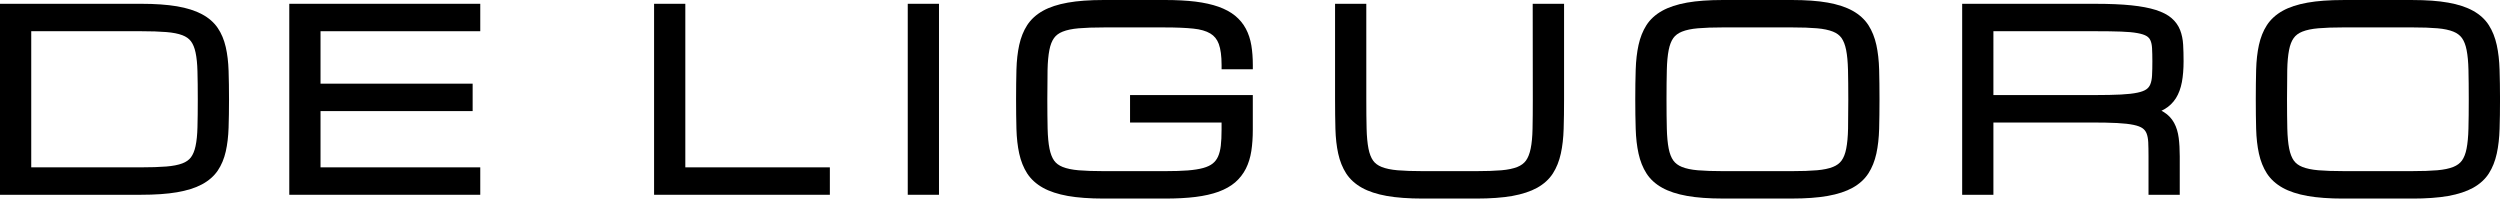 <?xml version="1.0" encoding="utf-8"?>
<!-- Generator: Adobe Illustrator 27.8.0, SVG Export Plug-In . SVG Version: 6.00 Build 0)  -->
<svg version="1.1" id="Livello_1" xmlns="http://www.w3.org/2000/svg" xmlns:xlink="http://www.w3.org/1999/xlink" x="0px" y="0px"
	 viewBox="0 0 1278.93 101.58" style="enable-background:new 0 0 1278.93 101.58;" xml:space="preserve">
<polygon points="147.99,99.64 245.69,99.64 245.69,85.61 163.97,85.61 163.97,56.83 241.79,56.83 241.79,42.8 163.97,42.8 
	163.97,15.97 245.69,15.97 245.69,1.94 147.99,1.94 "/>
<polygon points="350.59,1.94 334.61,1.94 334.61,99.64 424.53,99.64 424.53,85.61 350.59,85.61 "/>
<rect x="464.38" y="1.94" width="15.98" height="97.7"/>
<path d="M637.34,14.69c-1.36-2.55-3.22-4.79-5.53-6.68c-2.27-1.84-5.13-3.38-8.51-4.58c-3.3-1.16-7.25-2.04-11.76-2.61
	C607.07,0.28,601.83,0,595.95,0H564.7c-7.26,0-13.46,0.45-18.41,1.34c-5.08,0.9-9.37,2.3-12.74,4.18c-3.45,1.92-6.17,4.41-8.09,7.38
	c-1.85,2.87-3.22,6.28-4.06,10.13c-0.81,3.7-1.29,7.95-1.42,12.63c-0.11,4.55-0.18,9.6-0.18,15.14c0,5.52,0.06,10.57,0.18,15.13
	c0.13,4.67,0.61,8.92,1.42,12.62c0.84,3.84,2.21,7.25,4.06,10.14c1.93,2.97,4.65,5.45,8.09,7.37c3.36,1.87,7.65,3.28,12.74,4.19
	c4.99,0.88,11.18,1.33,18.41,1.33h31.31c5.94,0,11.18-0.28,15.58-0.83c4.5-0.56,8.46-1.46,11.79-2.67c3.39-1.25,6.25-2.86,8.51-4.8
	c2.28-1.99,4.12-4.35,5.47-7.02c1.33-2.65,2.27-5.68,2.79-9.03c0.5-3.25,0.75-6.91,0.75-10.89V48.64h-62.8v14.03h46.82v3.68
	c0,3.24-0.13,5.93-0.4,8.24c-0.26,2.17-0.74,4.04-1.43,5.56c-0.66,1.43-1.54,2.57-2.7,3.5c-1.17,0.94-2.79,1.71-4.82,2.28
	c-2.17,0.6-4.85,1.02-7.98,1.26c-3.17,0.24-6.95,0.36-11.57,0.36H564.7c-5.14,0-9.49-0.15-12.93-0.44
	c-3.31-0.29-6.05-0.86-8.16-1.71c-1.93-0.78-3.36-1.84-4.36-3.25c-1.06-1.5-1.85-3.56-2.36-6.12c-0.54-2.72-0.85-6.07-0.96-10.24
	c-0.09-4.17-0.15-9.18-0.15-14.99c0-5.83,0.04-10.84,0.12-15.01c0.08-4.04,0.4-7.48,0.94-10.24c0.49-2.55,1.29-4.59,2.37-6.09
	c1.02-1.42,2.46-2.49,4.4-3.27c2.11-0.85,4.86-1.42,8.16-1.71c3.43-0.3,7.78-0.45,12.93-0.45h31.25c5.77,0,10.65,0.2,14.5,0.6
	c3.64,0.37,6.57,1.21,8.72,2.5c2.02,1.21,3.44,2.96,4.32,5.34c0.96,2.59,1.44,6.23,1.44,10.81v2.15h15.98v-2.15
	c0-3.66-0.26-7.05-0.76-10.08C639.63,20.08,638.69,17.22,637.34,14.69"/>
<path d="M784.14,50.8c0,5.81-0.04,10.82-0.13,15c-0.08,4.08-0.4,7.52-0.96,10.22c-0.53,2.57-1.33,4.63-2.39,6.1
	c-1.04,1.43-2.48,2.5-4.39,3.28c-2.09,0.84-4.83,1.42-8.16,1.71c-3.45,0.29-7.78,0.44-12.88,0.44h-27.37
	c-5.15,0-9.49-0.15-12.91-0.44c-3.31-0.29-6.06-0.86-8.17-1.71c-1.91-0.77-3.38-1.86-4.36-3.26c-1.05-1.48-1.84-3.53-2.35-6.11
	c-0.53-2.71-0.86-6.16-0.96-10.25c-0.11-4.17-0.15-9.17-0.15-14.99V1.94h-15.98V50.8c0,5.53,0.06,10.58,0.18,15.13
	c0.13,4.67,0.61,8.92,1.42,12.62c0.84,3.85,2.21,7.25,4.06,10.14c1.91,2.96,4.63,5.44,8.09,7.37c3.36,1.87,7.64,3.28,12.74,4.19
	c4.99,0.88,11.18,1.33,18.4,1.33h27.37c7.22,0,13.41-0.45,18.4-1.33c5.1-0.92,9.39-2.33,12.73-4.19c3.46-1.93,6.18-4.41,8.07-7.38
	c1.84-2.87,3.2-6.28,4.04-10.13c0.82-3.71,1.3-7.96,1.44-12.61c0.15-4.55,0.21-9.61,0.21-15.14V1.94h-16.04L784.14,50.8z"/>
<path d="M916.6,87.55h-35.14c-5.14,0-9.49-0.15-12.91-0.44c-3.31-0.29-6.04-0.86-8.13-1.71c-1.91-0.77-3.38-1.88-4.39-3.28
	c-1.06-1.47-1.86-3.52-2.37-6.09c-0.54-2.76-0.87-6.21-0.96-10.25c-0.11-4.17-0.16-9.18-0.16-15c0-5.81,0.05-10.81,0.16-14.99
	c0.09-4.03,0.42-7.48,0.96-10.24c0.51-2.56,1.31-4.62,2.37-6.1c1.01-1.4,2.5-2.5,4.42-3.27c2.11-0.85,4.86-1.43,8.17-1.71
	c3.42-0.3,7.74-0.45,12.85-0.45h35.14c5.15,0,9.5,0.15,12.93,0.45c3.31,0.29,6.05,0.86,8.17,1.71c1.93,0.78,3.36,1.84,4.36,3.25
	c1.06,1.51,1.85,3.57,2.36,6.12c0.54,2.72,0.85,6.07,0.96,10.24c0.09,4.17,0.15,9.18,0.15,14.99c0,5.83-0.04,10.84-0.12,15.01
	c-0.08,4.04-0.4,7.49-0.94,10.24c-0.49,2.55-1.29,4.59-2.37,6.09c-1.02,1.42-2.46,2.49-4.4,3.27c-2.11,0.85-4.86,1.42-8.17,1.71
	C926.09,87.4,921.74,87.55,916.6,87.55 M959.9,23.03c-0.84-3.84-2.21-7.25-4.06-10.14c-1.92-2.97-4.64-5.45-8.09-7.37
	c-3.36-1.87-7.65-3.28-12.74-4.19C930.04,0.45,923.84,0,916.6,0h-35.14c-7.23,0-13.42,0.45-18.4,1.33
	c-5.1,0.91-9.39,2.33-12.73,4.19c-3.46,1.93-6.18,4.41-8.07,7.38c-1.83,2.87-3.19,6.28-4.03,10.12c-0.82,3.7-1.3,7.95-1.45,12.62
	c-0.15,4.56-0.22,9.61-0.22,15.14c0,5.54,0.07,10.6,0.22,15.15c0.14,4.67,0.63,8.91,1.45,12.62c0.85,3.85,2.2,7.26,4.03,10.11
	c1.89,2.98,4.6,5.47,8.07,7.39c3.35,1.87,7.64,3.28,12.73,4.18c4.97,0.89,11.16,1.34,18.4,1.34h35.14c7.25,0,13.45-0.45,18.41-1.34
	c5.08-0.9,9.37-2.31,12.74-4.18c3.45-1.92,6.17-4.4,8.09-7.38c1.85-2.87,3.22-6.28,4.06-10.13c0.81-3.71,1.29-7.96,1.42-12.63
	c0.11-4.55,0.18-9.6,0.18-15.14c0-5.53-0.06-10.57-0.18-15.13C961.19,30.98,960.71,26.73,959.9,23.03"/>
<path d="M1098.02,45.69c-1,0.71-2.52,1.29-4.55,1.71c-2.14,0.46-4.91,0.78-8.44,0.96c-3.55,0.18-7.93,0.27-13,0.27h-52.26V15.97
	h52.26c5.16,0,9.5,0.06,13.04,0.19c3.43,0.11,6.27,0.38,8.47,0.79c2.03,0.37,3.58,0.88,4.61,1.51c0.89,0.55,1.52,1.25,1.93,2.16
	c0.48,1.04,0.76,2.39,0.85,4.02c0.1,1.88,0.16,4.11,0.16,6.7c0,2.79-0.05,5.19-0.16,7.22c-0.09,1.8-0.38,3.33-0.89,4.57
	C1099.61,44.2,1098.95,45.04,1098.02,45.69 M1115.3,15.41c-0.92-2.35-2.39-4.41-4.37-6.12c-1.95-1.7-4.68-3.11-8.11-4.2
	c-3.31-1.05-7.52-1.85-12.53-2.37c-4.94-0.51-11.08-0.77-18.26-0.77h-68.24v97.7h15.98V62.67h50.32c5.07,0,9.44,0.09,12.99,0.27
	c3.4,0.17,6.24,0.49,8.45,0.96c2.01,0.42,3.54,1,4.55,1.72c0.92,0.66,1.58,1.5,2.02,2.57c0.49,1.22,0.79,2.75,0.88,4.56
	c0.09,2.02,0.14,4.44,0.14,7.23v19.66h15.98V79.98c0-3.51-0.18-6.68-0.53-9.4c-0.38-2.94-1.16-5.52-2.34-7.68
	c-1.23-2.28-2.99-4.14-5.25-5.55c-0.39-0.24-0.8-0.47-1.23-0.69c0.51-0.24,1-0.49,1.46-0.76c2.43-1.4,4.43-3.3,5.94-5.69
	c1.43-2.3,2.46-5.07,3.05-8.25c0.57-3.05,0.86-6.63,0.86-10.64c0-3.08-0.07-5.91-0.22-8.45
	C1116.68,20.16,1116.17,17.65,1115.3,15.41"/>
<path d="M1262.95,50.8c0,5.81-0.05,10.81-0.16,14.99c-0.09,4.04-0.42,7.49-0.96,10.24c-0.5,2.56-1.3,4.61-2.36,6.09
	c-1.01,1.4-2.5,2.5-4.41,3.27c-2.12,0.85-4.87,1.42-8.17,1.71c-3.43,0.29-7.75,0.44-12.85,0.44h-35.14c-5.14,0-9.49-0.15-12.93-0.44
	c-3.31-0.29-6.05-0.86-8.17-1.71c-1.93-0.78-3.36-1.84-4.36-3.25c-1.06-1.5-1.85-3.56-2.36-6.12c-0.54-2.7-0.86-6.15-0.96-10.24
	c-0.09-4.17-0.15-9.18-0.15-14.99c0-5.83,0.04-10.83,0.12-15.01c0.08-4.04,0.39-7.48,0.94-10.24c0.49-2.55,1.29-4.59,2.37-6.09
	c1.02-1.42,2.46-2.49,4.4-3.27c2.11-0.85,4.86-1.42,8.17-1.71c3.43-0.3,7.77-0.45,12.93-0.45h35.14c5.15,0,9.49,0.15,12.91,0.45
	c3.31,0.29,6.04,0.86,8.13,1.71c1.9,0.77,3.38,1.88,4.39,3.28c1.06,1.48,1.86,3.52,2.37,6.09c0.55,2.76,0.87,6.2,0.96,10.25
	C1262.9,39.97,1262.95,44.97,1262.95,50.8 M1278.71,35.65c-0.14-4.64-0.62-8.89-1.44-12.62c-0.85-3.85-2.2-7.26-4.03-10.11
	c-1.88-2.98-4.6-5.47-8.06-7.39c-3.36-1.87-7.64-3.28-12.74-4.18c-4.96-0.89-11.15-1.34-18.4-1.34h-35.14
	c-7.26,0-13.46,0.45-18.41,1.34c-5.08,0.9-9.37,2.3-12.74,4.18c-3.45,1.92-6.17,4.41-8.09,7.38c-1.86,2.87-3.22,6.28-4.06,10.13
	c-0.81,3.7-1.29,7.95-1.42,12.63c-0.11,4.55-0.18,9.6-0.18,15.14c0,5.52,0.06,10.58,0.18,15.13c0.13,4.67,0.61,8.92,1.42,12.62
	c0.84,3.84,2.21,7.25,4.06,10.14c1.93,2.97,4.65,5.45,8.09,7.37c3.36,1.87,7.65,3.28,12.74,4.19c4.99,0.88,11.18,1.33,18.41,1.33
	h35.14c7.22,0,13.41-0.45,18.41-1.33c5.1-0.92,9.39-2.33,12.73-4.19c3.46-1.93,6.18-4.41,8.07-7.38c1.83-2.87,3.19-6.28,4.03-10.13
	c0.82-3.74,1.3-7.98,1.44-12.61c0.15-4.56,0.22-9.61,0.22-15.14C1278.93,45.25,1278.86,40.2,1278.71,35.65"/>
<path d="M101.18,50.8c0,5.53-0.05,10.28-0.16,14.26c-0.09,3.84-0.42,7.1-0.99,9.7c-0.51,2.4-1.31,4.34-2.37,5.75
	c-1,1.32-2.48,2.36-4.39,3.08c-2.09,0.79-4.85,1.33-8.23,1.6c-3.54,0.28-7.88,0.42-12.91,0.42H15.98V15.97h56.15
	c5.07,0,9.42,0.14,12.94,0.43c3.32,0.26,6.08,0.8,8.2,1.6c1.92,0.73,3.39,1.76,4.39,3.08c1.07,1.41,1.87,3.35,2.38,5.76
	c0.56,2.59,0.89,5.84,0.98,9.69C101.13,40.5,101.18,45.26,101.18,50.8 M115.49,24.08c-0.85-3.71-2.22-7-4.09-9.75
	c-1.92-2.84-4.65-5.23-8.12-7.07c-3.36-1.81-7.66-3.16-12.76-4.04C85.49,2.37,79.3,1.94,72.13,1.94H0v97.7h72.13
	c7.23,0,13.42-0.43,18.4-1.28c5.08-0.87,9.38-2.22,12.75-4.02c3.48-1.87,6.21-4.25,8.12-7.08c1.87-2.76,3.25-6.04,4.09-9.76
	c0.82-3.58,1.3-7.67,1.45-12.14c0.15-4.38,0.22-9.23,0.22-14.56c0-5.35-0.07-10.2-0.22-14.57C116.8,31.75,116.31,27.66,115.49,24.08
	"/>
</svg>
